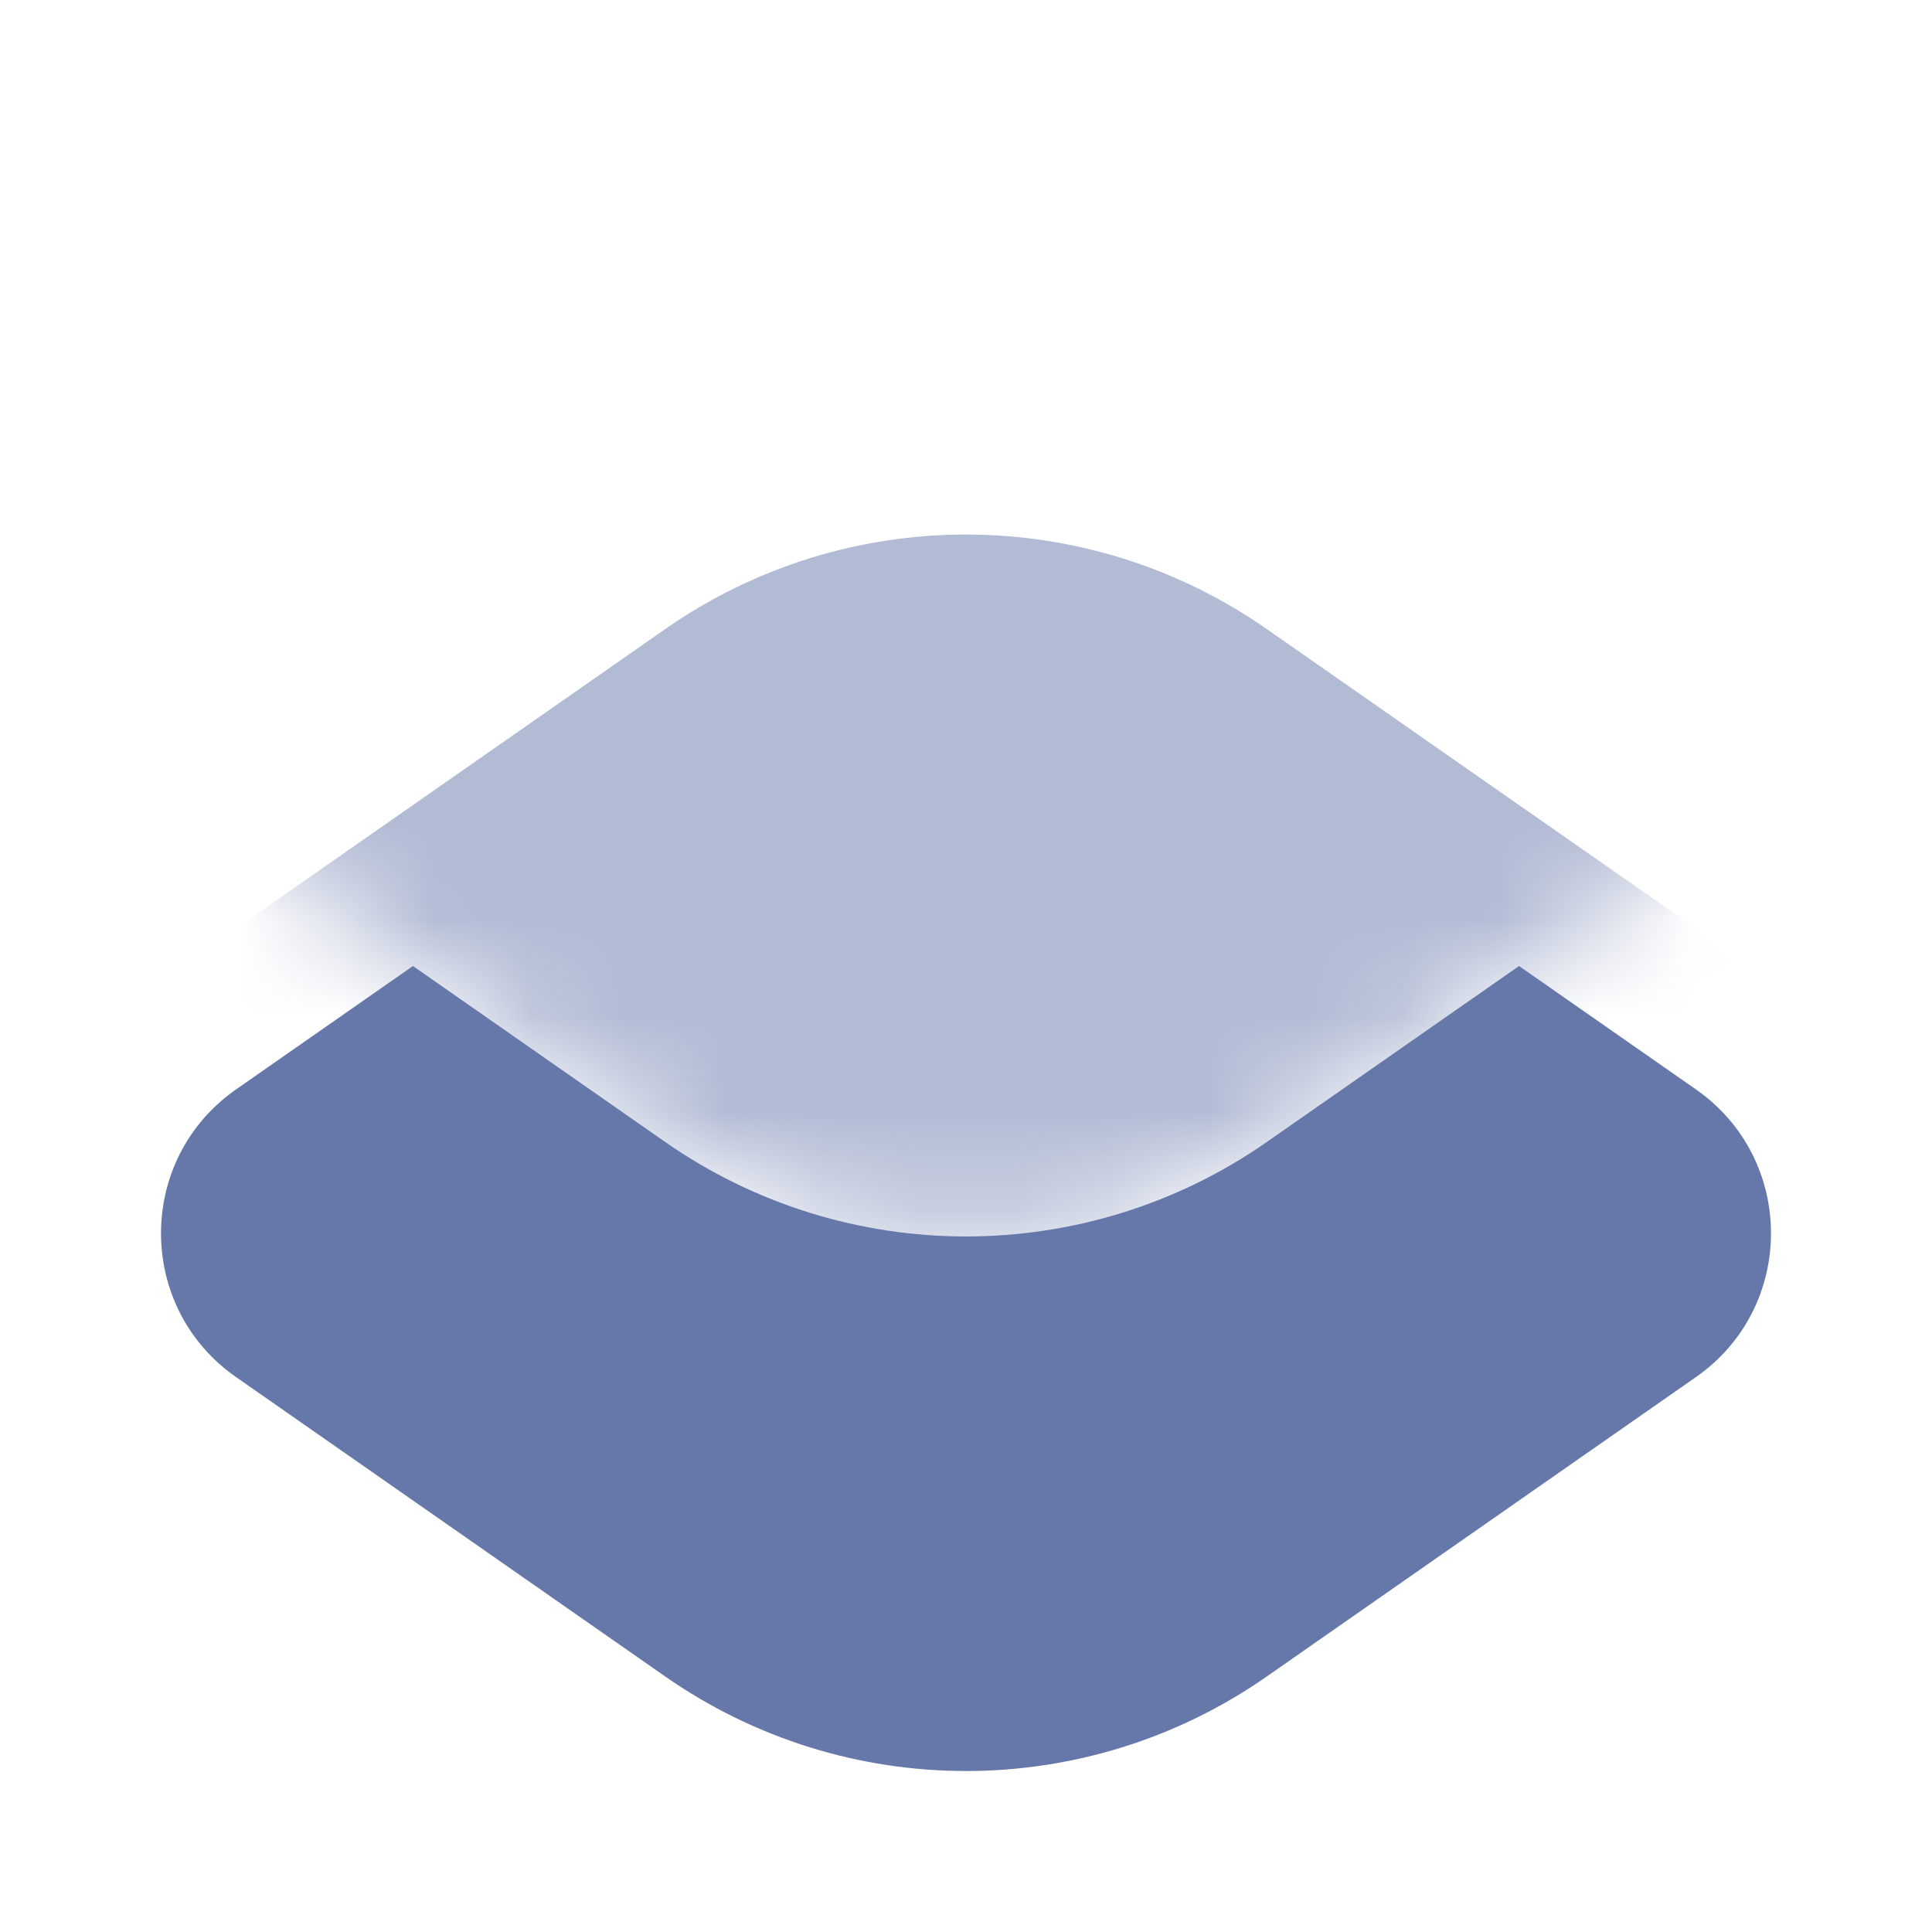 <svg width="20" height="20" viewBox="0 0 20 20" fill="none" xmlns="http://www.w3.org/2000/svg">
<path d="M2.443 14.255C1.408 13.533 1.408 12.001 2.443 11.278L6.885 8.179C8.756 6.874 11.244 6.874 13.115 8.179L17.557 11.278C18.592 12.001 18.592 13.533 17.557 14.255L13.115 17.354C11.244 18.66 8.756 18.66 6.885 17.354L2.443 14.255Z" fill="#6678A9"/>
<path d="M2.443 8.722C1.408 7.999 1.408 6.467 2.443 5.745L6.885 2.646C8.756 1.34 11.244 1.34 13.115 2.646L17.557 5.745C18.592 6.467 18.592 7.999 17.557 8.722L13.115 11.821C11.244 13.126 8.756 13.126 6.885 11.821L2.443 8.722Z" fill="white"/>
<mask id="mask0_932_41041" style="mask-type:alpha" maskUnits="userSpaceOnUse" x="1" y="1" width="18" height="12">
<path d="M2.443 8.722C1.408 7.999 1.408 6.467 2.443 5.745L6.885 2.646C8.756 1.34 11.244 1.34 13.115 2.646L17.557 5.745C18.592 6.467 18.592 7.999 17.557 8.722L13.115 11.821C11.244 13.126 8.756 13.126 6.885 11.821L2.443 8.722Z" fill="#0A1024"/>
</mask>
<g mask="url(#mask0_932_41041)">
<g opacity="0.5" filter="url(#filter0_f_932_41041)">
<path d="M2.443 12.588C1.408 11.866 1.408 10.334 2.443 9.612L6.885 6.513C8.756 5.207 11.244 5.207 13.115 6.513L17.557 9.612C18.592 10.334 18.592 11.866 17.557 12.588L13.115 15.687C11.244 16.993 8.756 16.993 6.885 15.687L2.443 12.588Z" fill="#6678A9"/>
</g>
</g>
<defs>
<filter id="filter0_f_932_41041" x="-2.333" y="1.533" width="24.667" height="19.133" filterUnits="userSpaceOnUse" color-interpolation-filters="sRGB">
<feFlood flood-opacity="0" result="BackgroundImageFix"/>
<feBlend mode="normal" in="SourceGraphic" in2="BackgroundImageFix" result="shape"/>
<feGaussianBlur stdDeviation="2" result="effect1_foregroundBlur_932_41041"/>
</filter>
</defs>
</svg>
